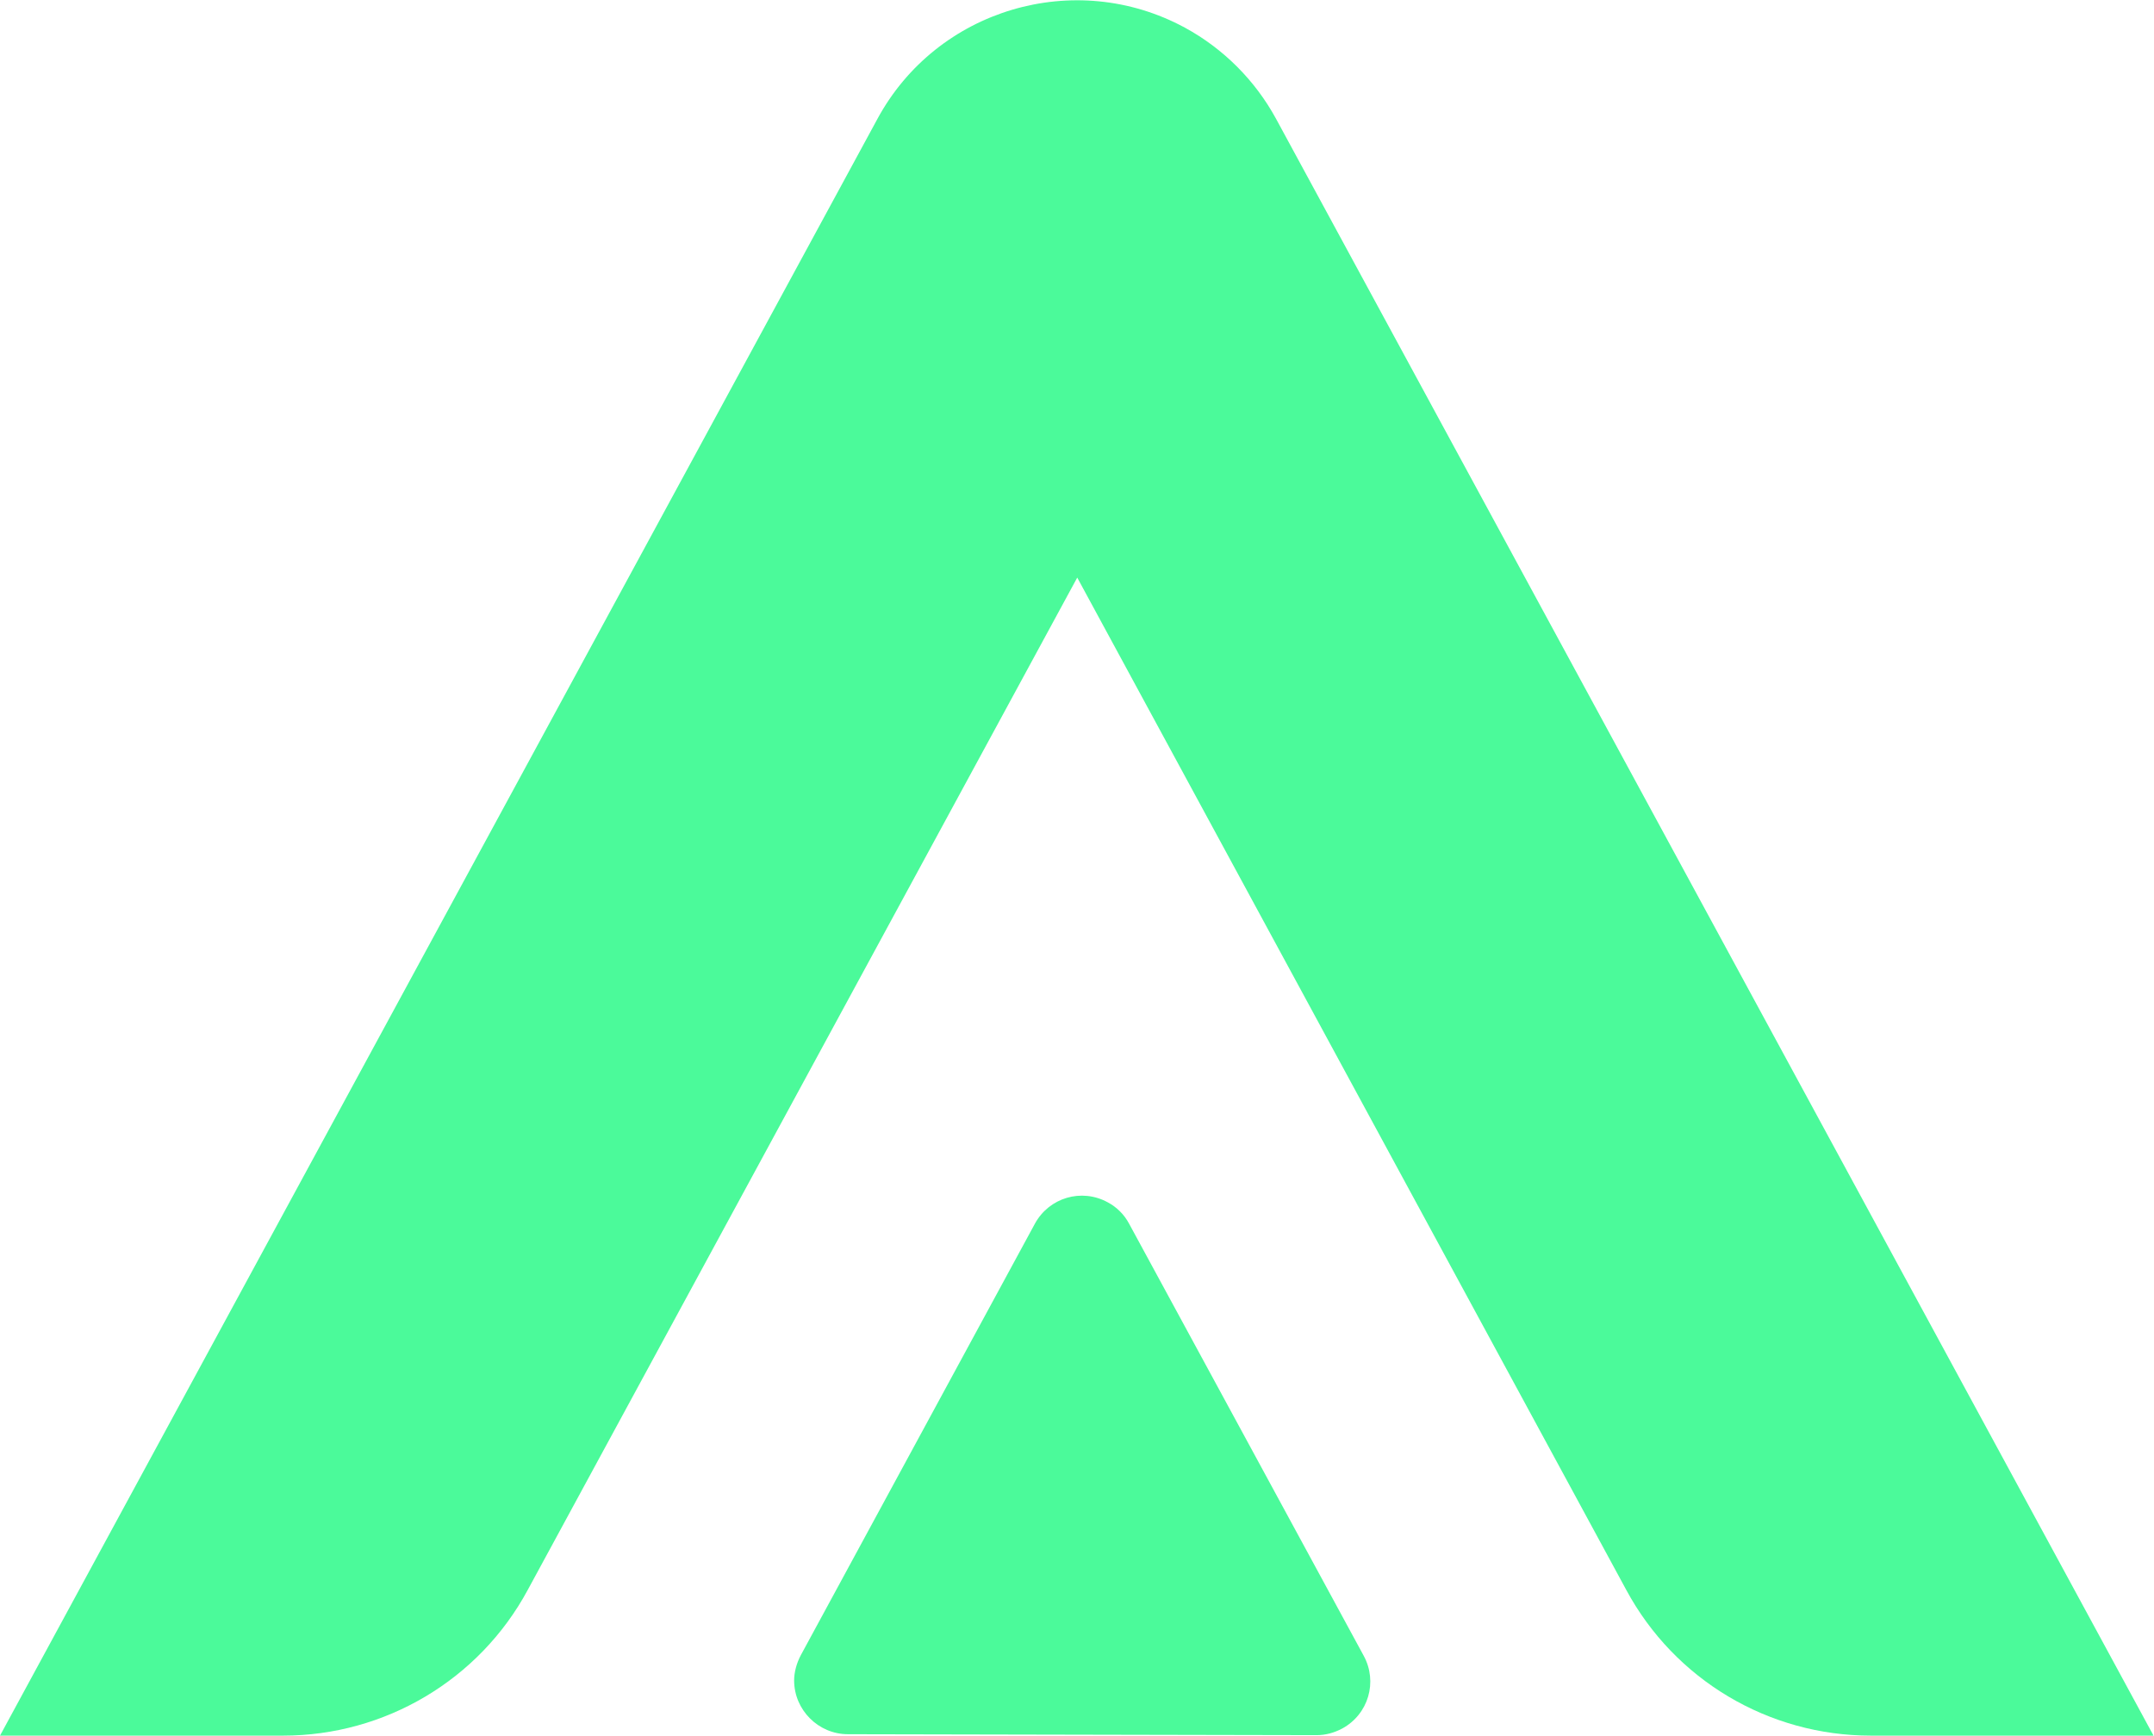 <?xml version="1.0" encoding="utf-8"?>
<!-- Generator: Adobe Illustrator 28.2.0, SVG Export Plug-In . SVG Version: 6.00 Build 0)  -->
<svg version="1.1" id="icon-ocap" xmlns="http://www.w3.org/2000/svg" xmlns:xlink="http://www.w3.org/1999/xlink" x="0px" y="0px"
	 viewBox="0 0 45.27 36.48" style="enable-background:new 0 0 45.27 36.48;" xml:space="preserve">
<style type="text/css">
	.st0{fill:#4BFA9A;}
</style>
<path id="Path_9234" class="st0" d="M22.64,12.14L11.09,33.42c-1.02,1.89-3,3.06-5.14,3.06H0L18.44,2.5
	c1.25-2.31,4.15-3.17,6.46-1.92c0.81,0.44,1.48,1.11,1.92,1.92l18.44,33.98h-5.94c-2.15,0-4.12-1.17-5.14-3.06L22.64,12.14z"/>
<path id="Path_9235" class="st0" d="M16.83,34.79l4.92-9.07c0.3-0.55,0.98-0.75,1.53-0.45c0.19,0.1,0.35,0.26,0.45,0.45l4.93,9.08
	c0.3,0.55,0.1,1.23-0.45,1.53c-0.17,0.09-0.35,0.14-0.54,0.14l-9.85-0.02c-0.62,0-1.13-0.51-1.13-1.13
	C16.69,35.15,16.74,34.96,16.83,34.79L16.83,34.79z"/>
</svg>
